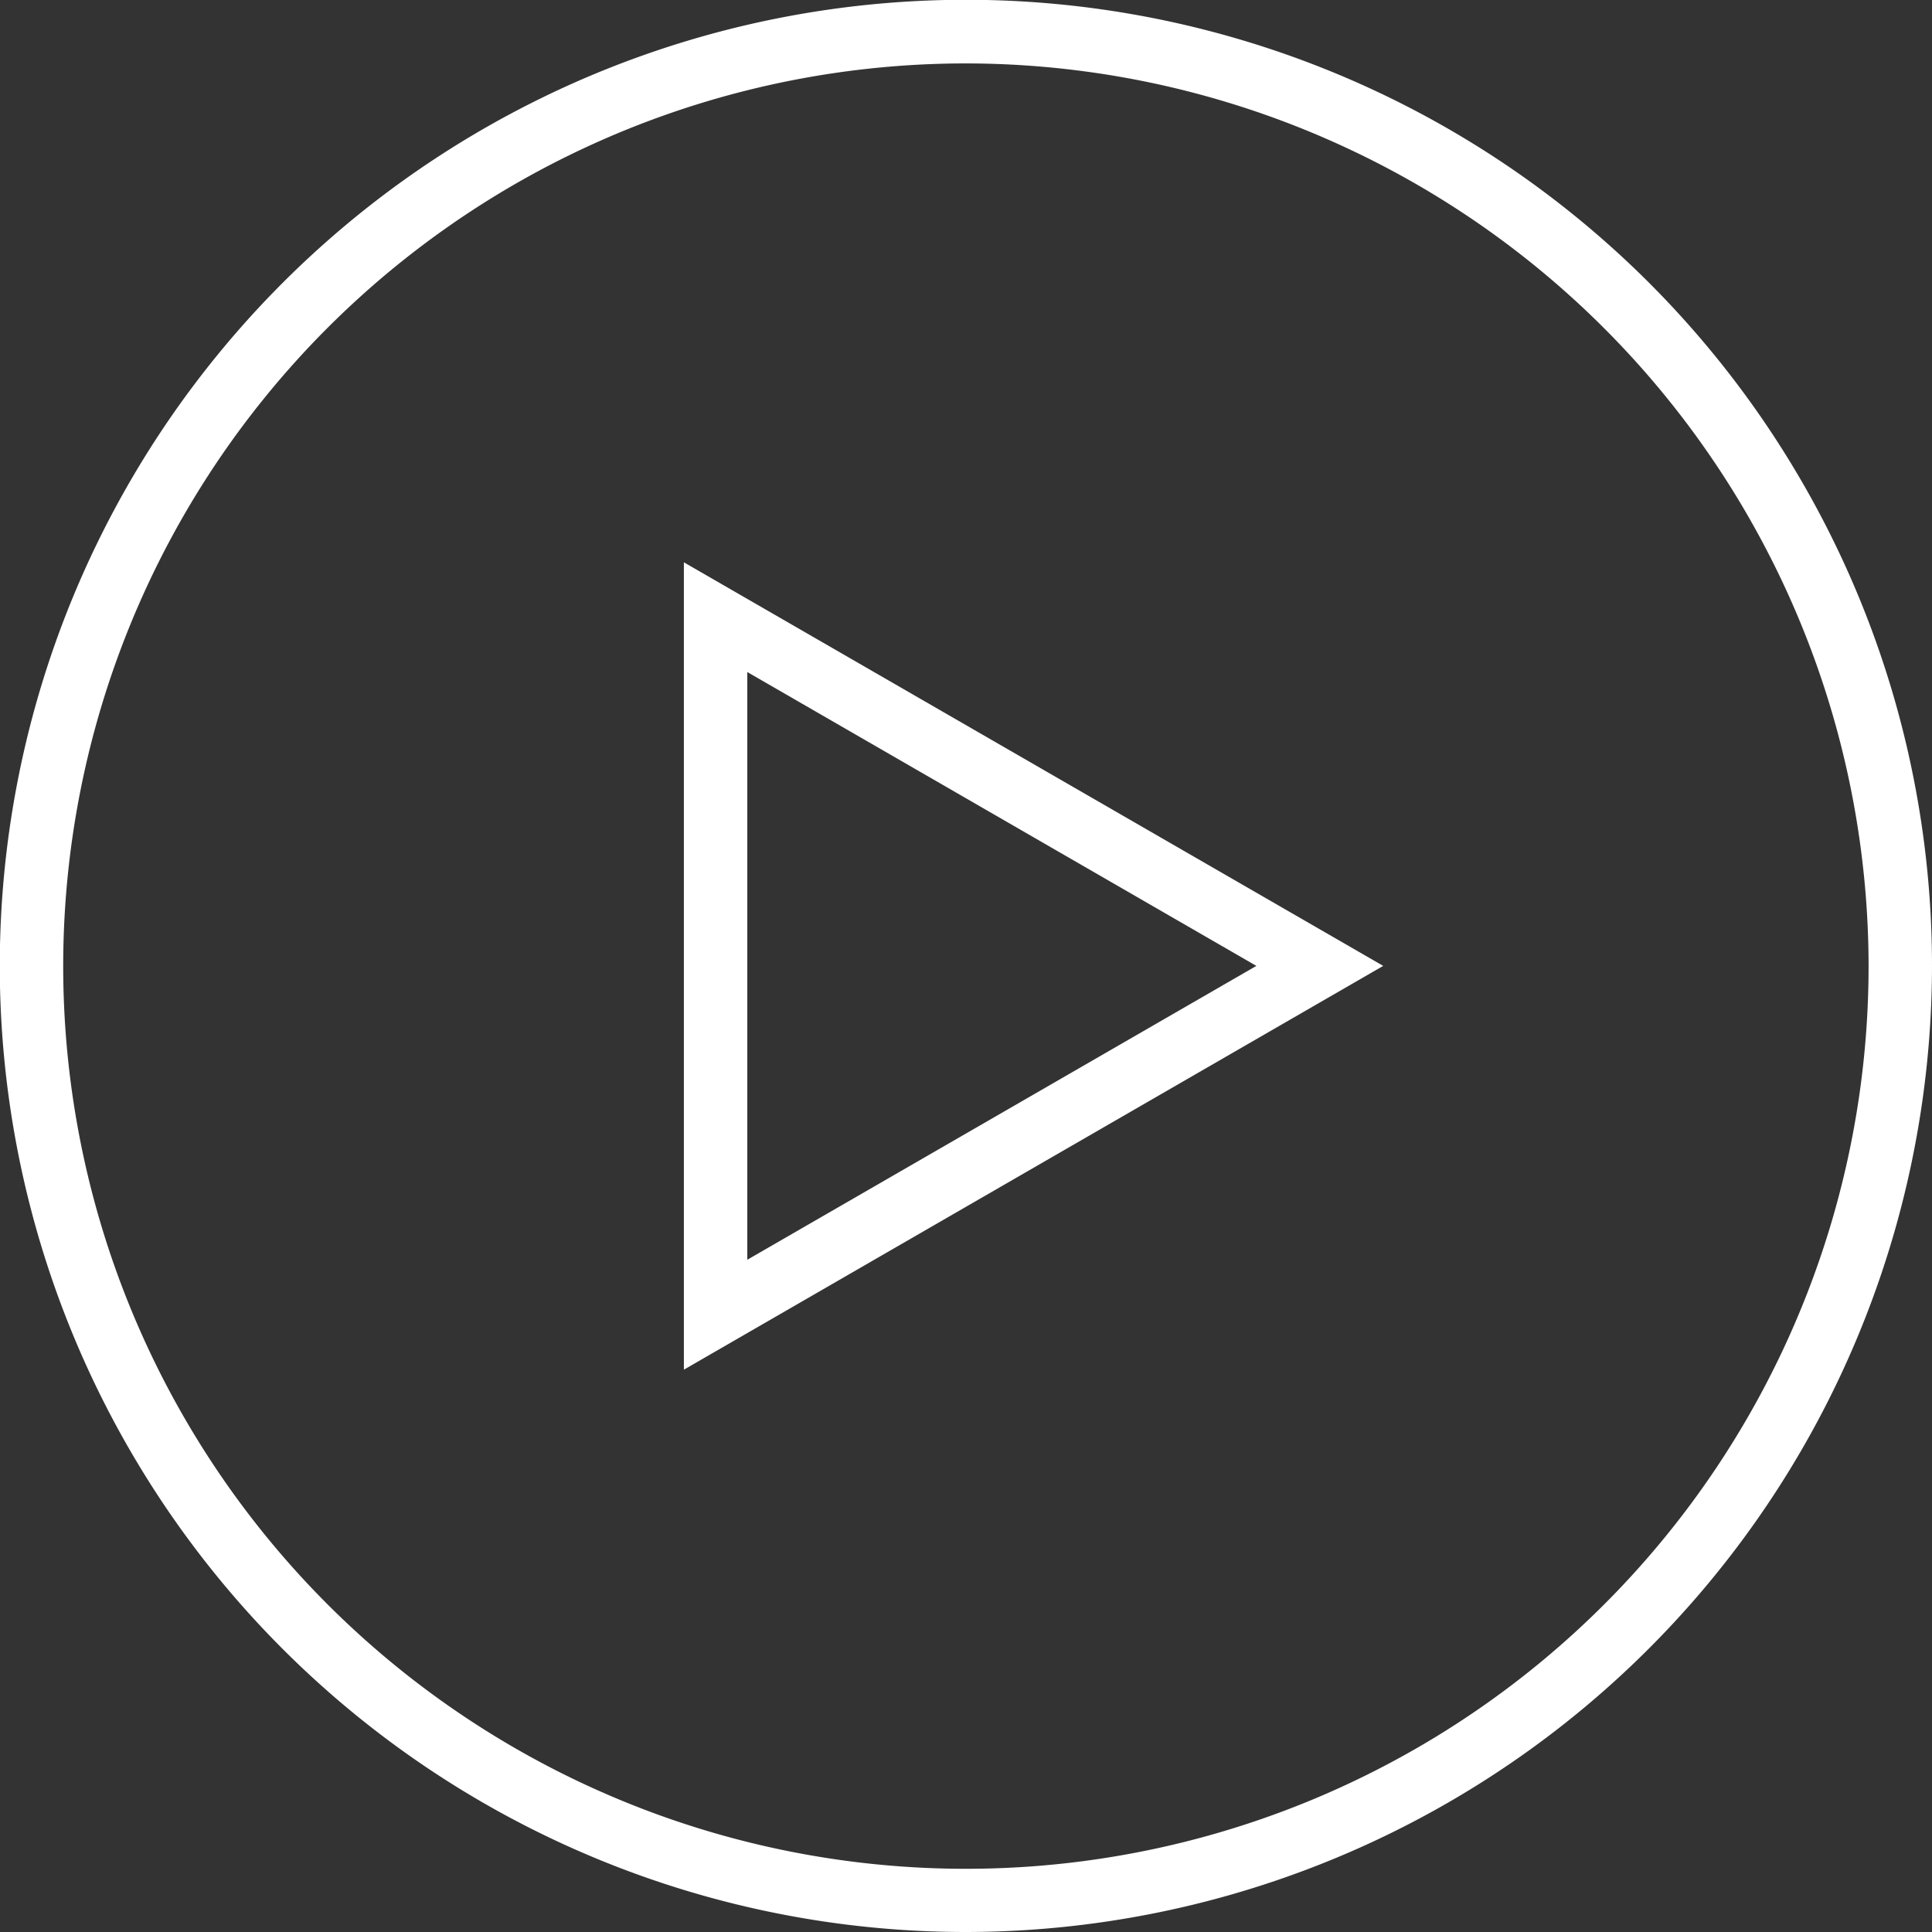 <svg xmlns="http://www.w3.org/2000/svg" viewBox="0 0 91.39 91.39"><rect x="0" y="0" width="91.39" height="91.39" fill="#333333" stroke="none"/><defs><style>.cls-1{fill:#fff;}</style></defs><title>play-icon</title><g id="Layer_2" data-name="Layer 2"><g id="Artwork"><path class="cls-1" d="M45.69,91.39a45.7,45.7,0,1,1,45.7-45.7A45.75,45.75,0,0,1,45.69,91.39ZM45.69,3a42.7,42.7,0,1,0,42.7,42.69A42.74,42.74,0,0,0,45.69,3Z"/><path class="cls-1" d="M32.35,64.79V26.6L65.43,45.69Zm3-33v27.8l24.08-13.9Z"/></g></g></svg>